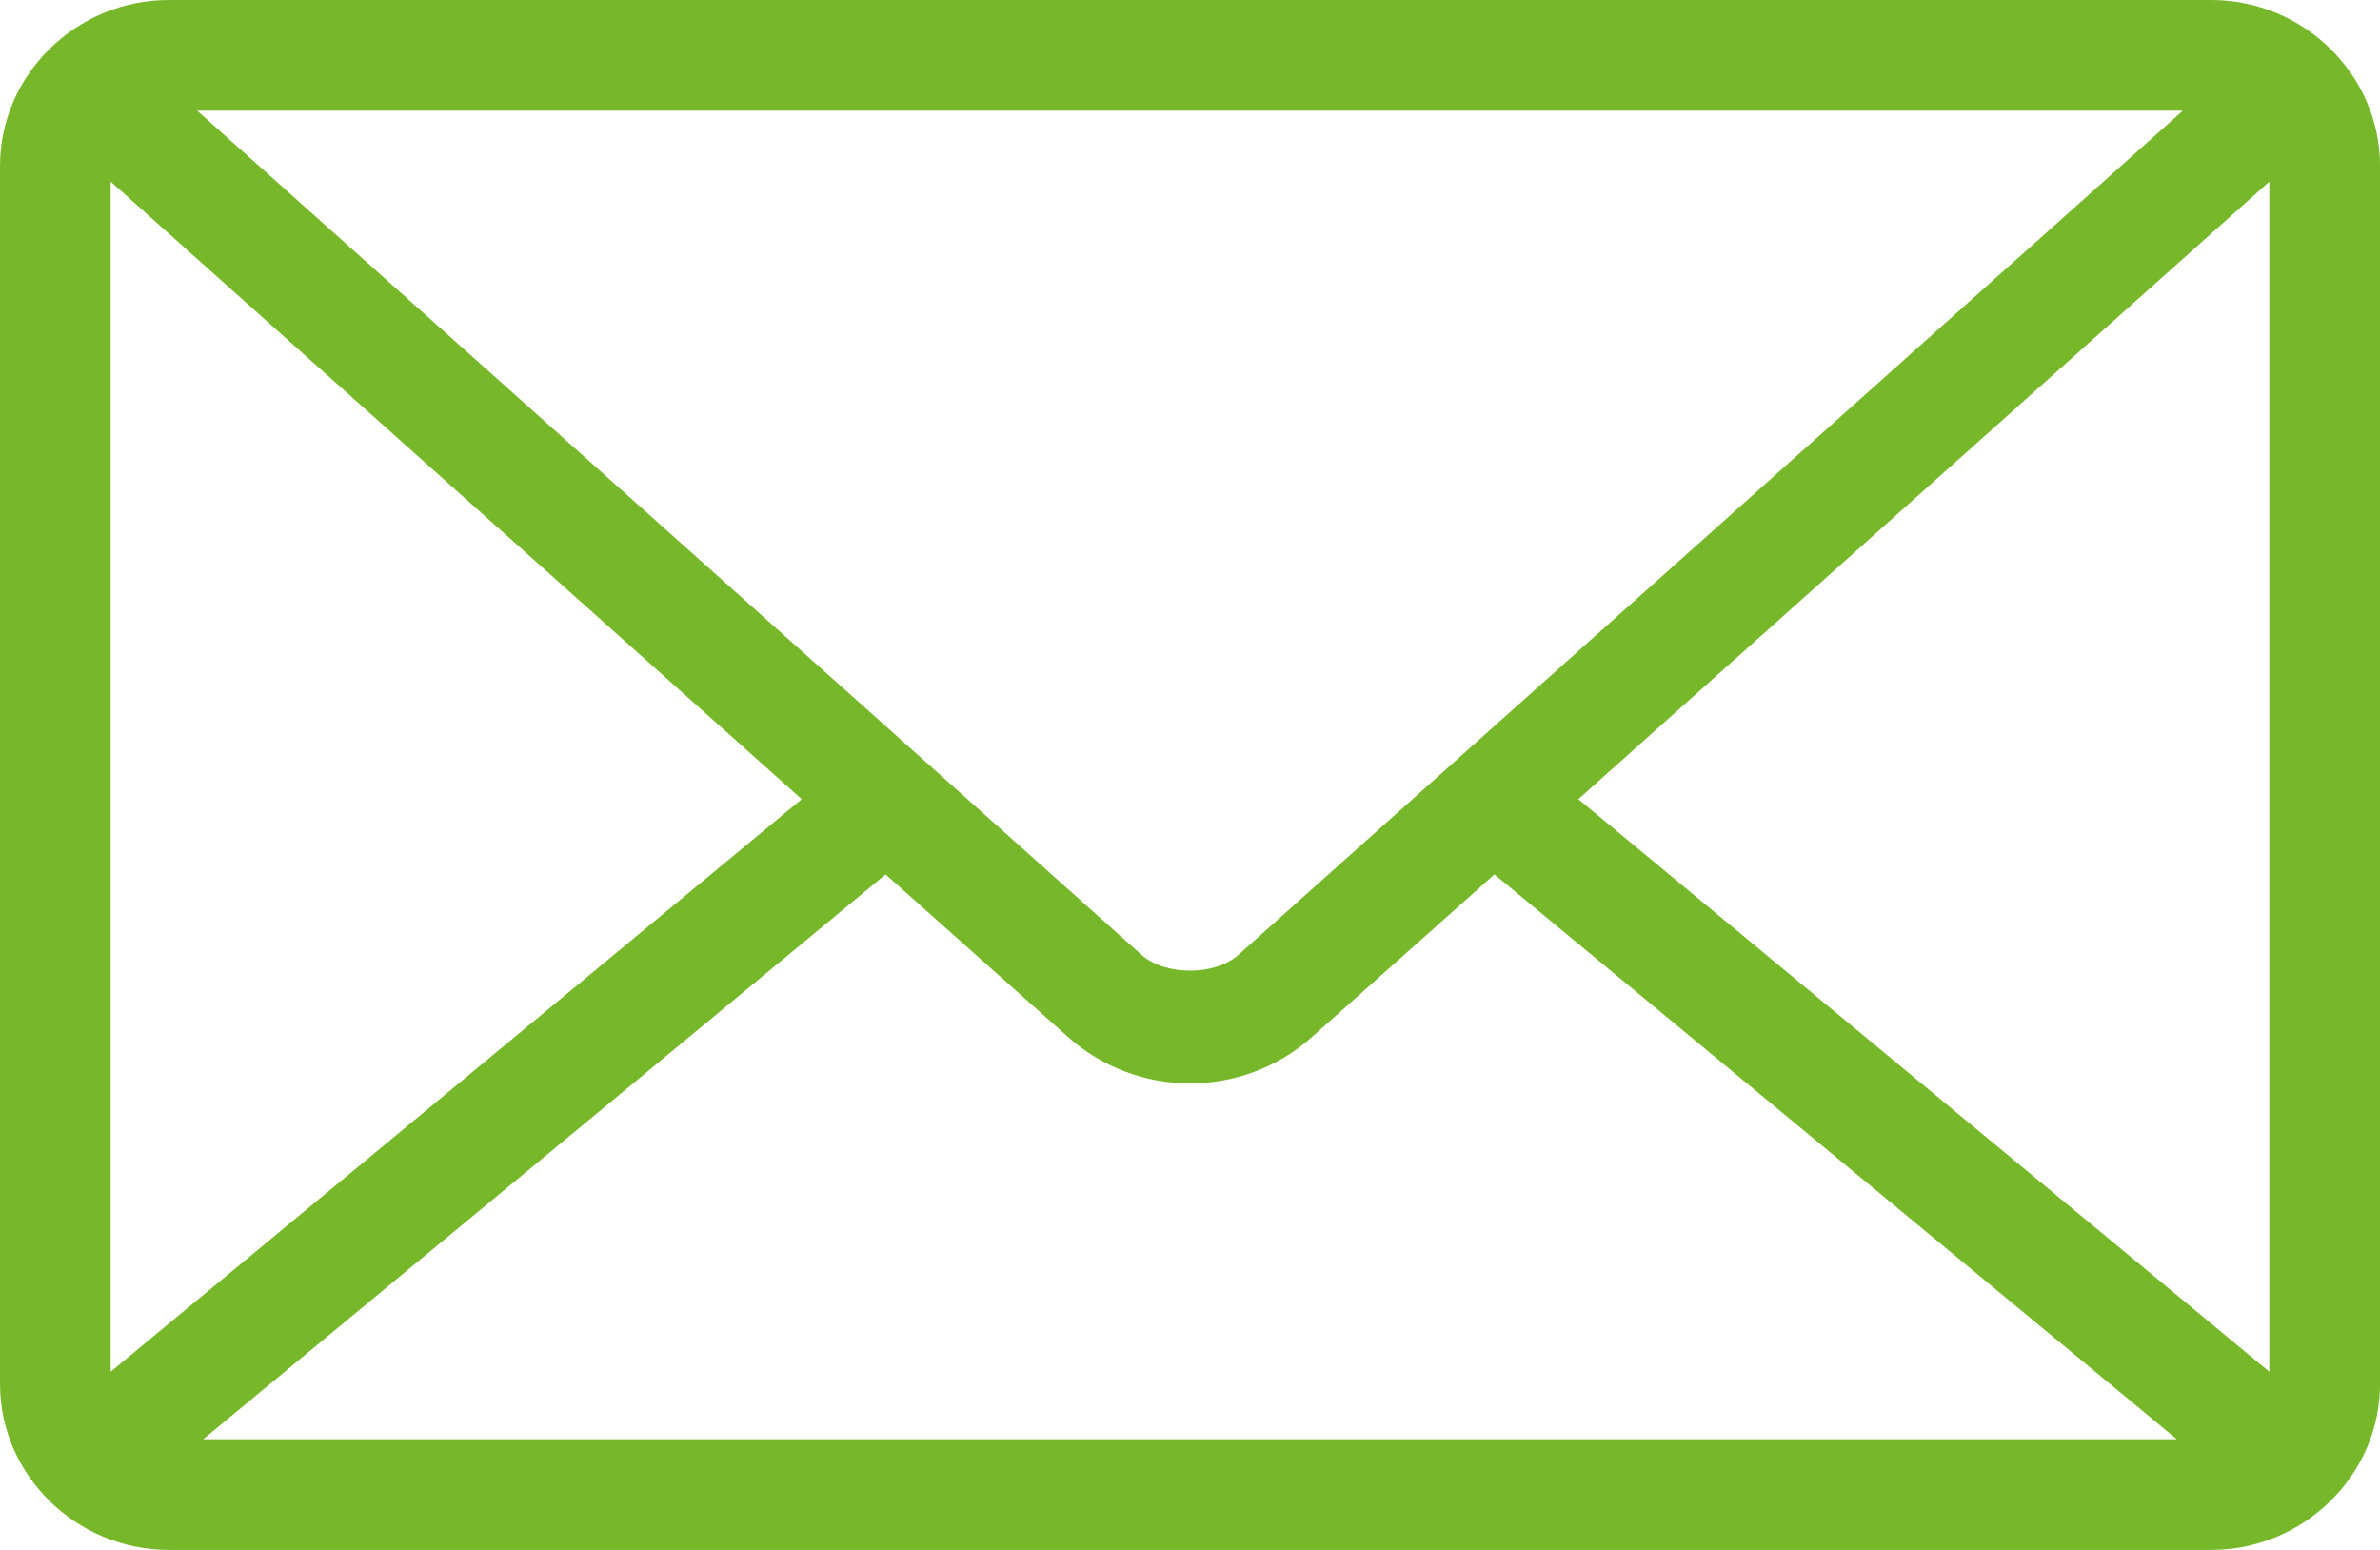 <?xml version="1.0" encoding="utf-8"?>
<!-- Generator: Adobe Illustrator 16.0.0, SVG Export Plug-In . SVG Version: 6.00 Build 0)  -->
<!DOCTYPE svg PUBLIC "-//W3C//DTD SVG 1.1//EN" "http://www.w3.org/Graphics/SVG/1.1/DTD/svg11.dtd">
<svg version="1.1" id="Capa_1" xmlns="http://www.w3.org/2000/svg" xmlns:xlink="http://www.w3.org/1999/xlink" x="0px" y="0px"
	 width="92.444px" height="60.196px" viewBox="0 0 92.444 60.196" enable-background="new 0 0 92.444 60.196" xml:space="preserve">
<g>
	<defs>
		<rect id="SVGID_1_" y="0" width="92.445" height="60.196"/>
	</defs>
	<clipPath id="SVGID_2_">
		<use xlink:href="#SVGID_1_"  overflow="visible"/>
	</clipPath>
	<path clip-path="url(#SVGID_2_)" fill="#76B82A" d="M6.55,0C2.983,0,0,2.885,0,6.449v47.298c0,3.564,2.983,6.449,6.55,6.449h79.344
		c3.568,0,6.552-2.885,6.552-6.449V6.449C92.445,2.885,89.462,0,85.894,0H6.55z M7.659,4.299h77.127L48.103,37.085
		c-0.913,0.818-2.847,0.818-3.762,0L7.659,4.299z M4.3,7.054l26.84,23.985L4.3,53.276V7.054z M88.145,7.054v46.222l-26.84-22.237
		L88.145,7.054z M34.398,33.961l7.088,6.315c2.688,2.402,6.786,2.402,9.473,0l7.088-6.315l26.504,21.936H7.894L34.398,33.961z"/>
</g>
</svg>
